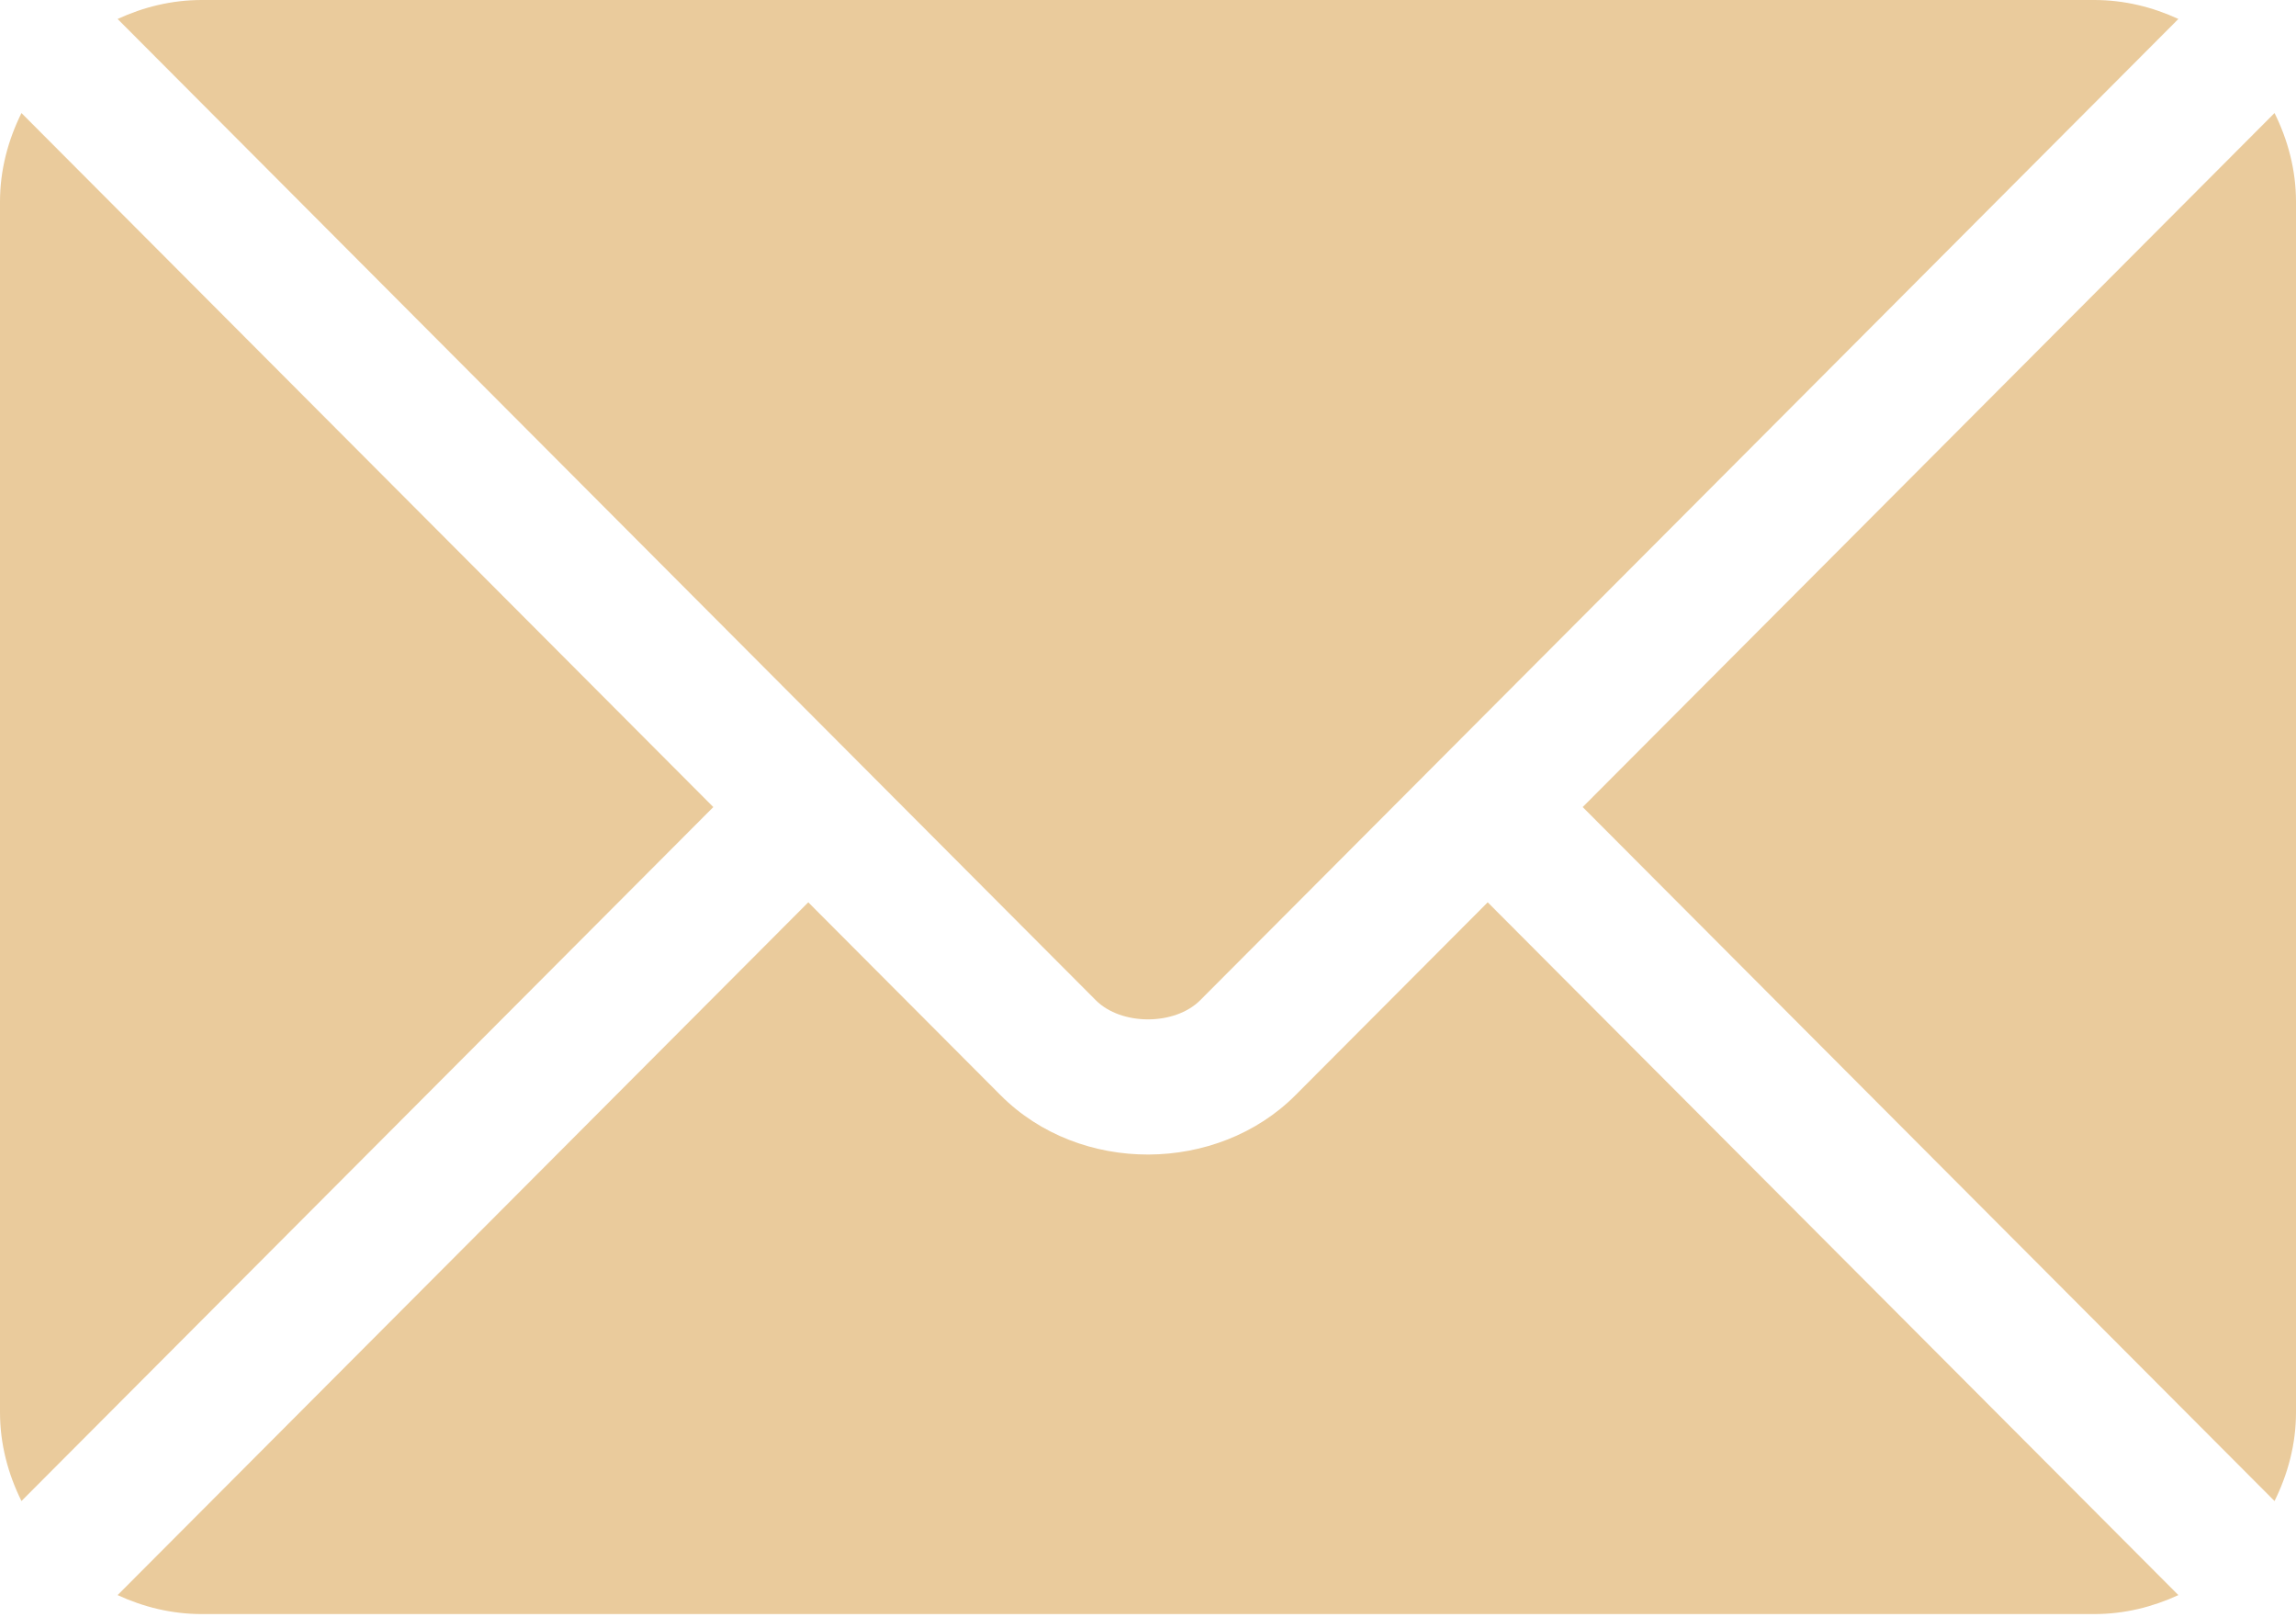 <?xml version="1.0" encoding="UTF-8"?> <svg xmlns="http://www.w3.org/2000/svg" width="362" height="255" viewBox="0 0 362 255" fill="none"><path d="M234.562 142.291L204.244 172.711C191.949 185.049 170.317 185.315 157.757 172.711L127.437 142.291L18.543 251.538C22.596 253.413 27.066 254.531 31.817 254.531H330.184C334.935 254.531 339.403 253.414 343.455 251.539L234.562 142.291Z" fill="#EACB9C"></path><path d="M330.184 0H31.816C27.065 0 22.596 1.119 18.544 2.993L134.905 119.74C134.913 119.748 134.922 119.749 134.93 119.757C134.935 119.762 134.938 119.768 134.939 119.775L172.774 157.736C176.793 161.755 185.208 161.755 189.227 157.736L227.055 119.782C227.055 119.782 227.064 119.765 227.072 119.757C227.072 119.757 227.089 119.748 227.096 119.74L343.455 2.992C339.403 1.117 334.935 0 330.184 0ZM3.384 17.826C1.287 22.066 0 26.774 0 31.816V222.715C0 227.757 1.285 232.465 3.383 236.706L112.466 127.269L3.384 17.826ZM358.616 17.824L249.535 127.269L358.616 236.707C360.713 232.466 362 227.759 362 222.715V31.816C362 26.772 360.713 22.065 358.616 17.824Z" fill="#EACB9C"></path></svg> 